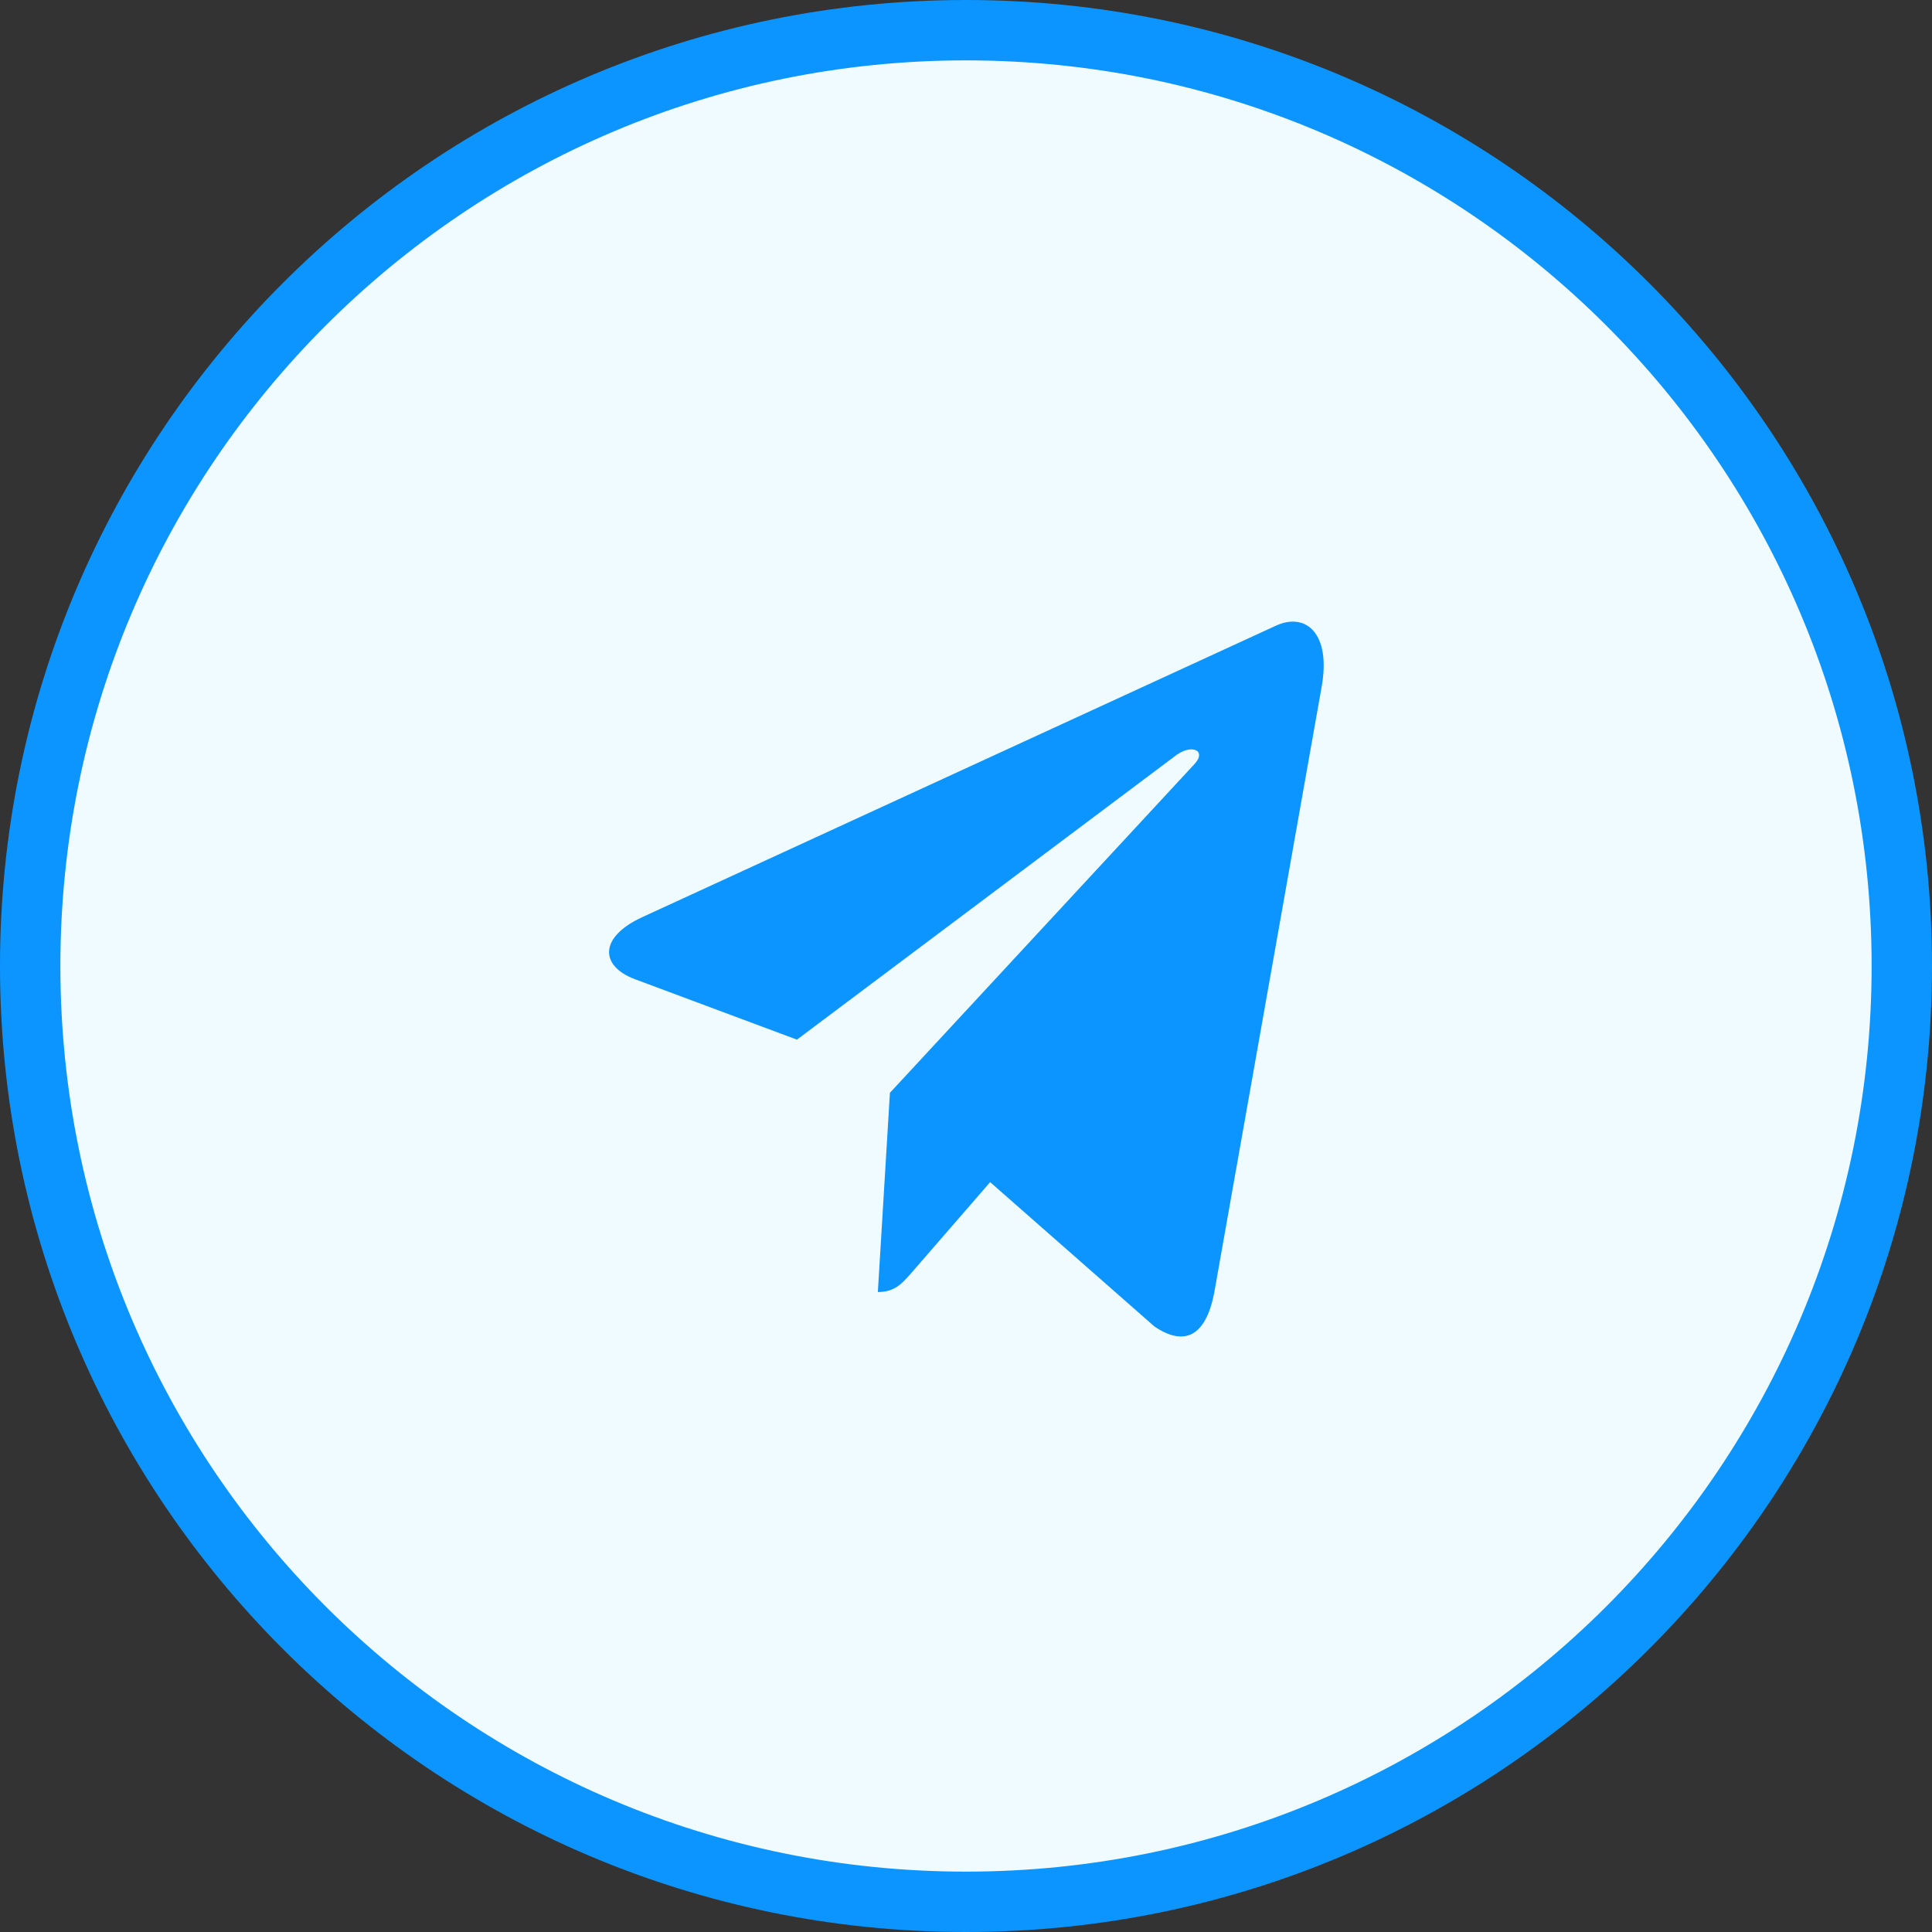 <?xml version="1.0" encoding="UTF-8"?> <svg xmlns="http://www.w3.org/2000/svg" width="32" height="32" viewBox="0 0 32 32" fill="none"><rect x="0" y="0" width="32" height="32" fill="#333333" stroke="none"/><g clip-path="url(#clip0_23174_120)"><path d="M31.5 16C31.5 24.56 24.56 31.5 16 31.5C7.44 31.5 0.5 24.56 0.5 16C0.5 7.44 7.44 0.5 16 0.5C24.56 0.5 31.5 7.44 31.5 16Z" fill="#F0FBFF" stroke="#0D95FF"></path><path d="M21.89 11.38L20.11 21.42C19.97 22.13 19.62 22.31 19.12 21.97L16.4 19.58L15.09 21.09C14.94 21.26 14.82 21.4 14.54 21.4L14.74 18.1L19.78 12.66C20 12.43 19.73 12.3 19.44 12.54L13.2 17.22L10.52 16.22C9.93 16 9.92 15.52 10.64 15.19L21.14 10.36C21.63 10.14 22.05 10.49 21.89 11.38Z" fill="#0D95FF"></path></g><defs><clipPath id="clip0_23174_120"><rect width="32" height="32" fill="white"></rect></clipPath></defs></svg> 